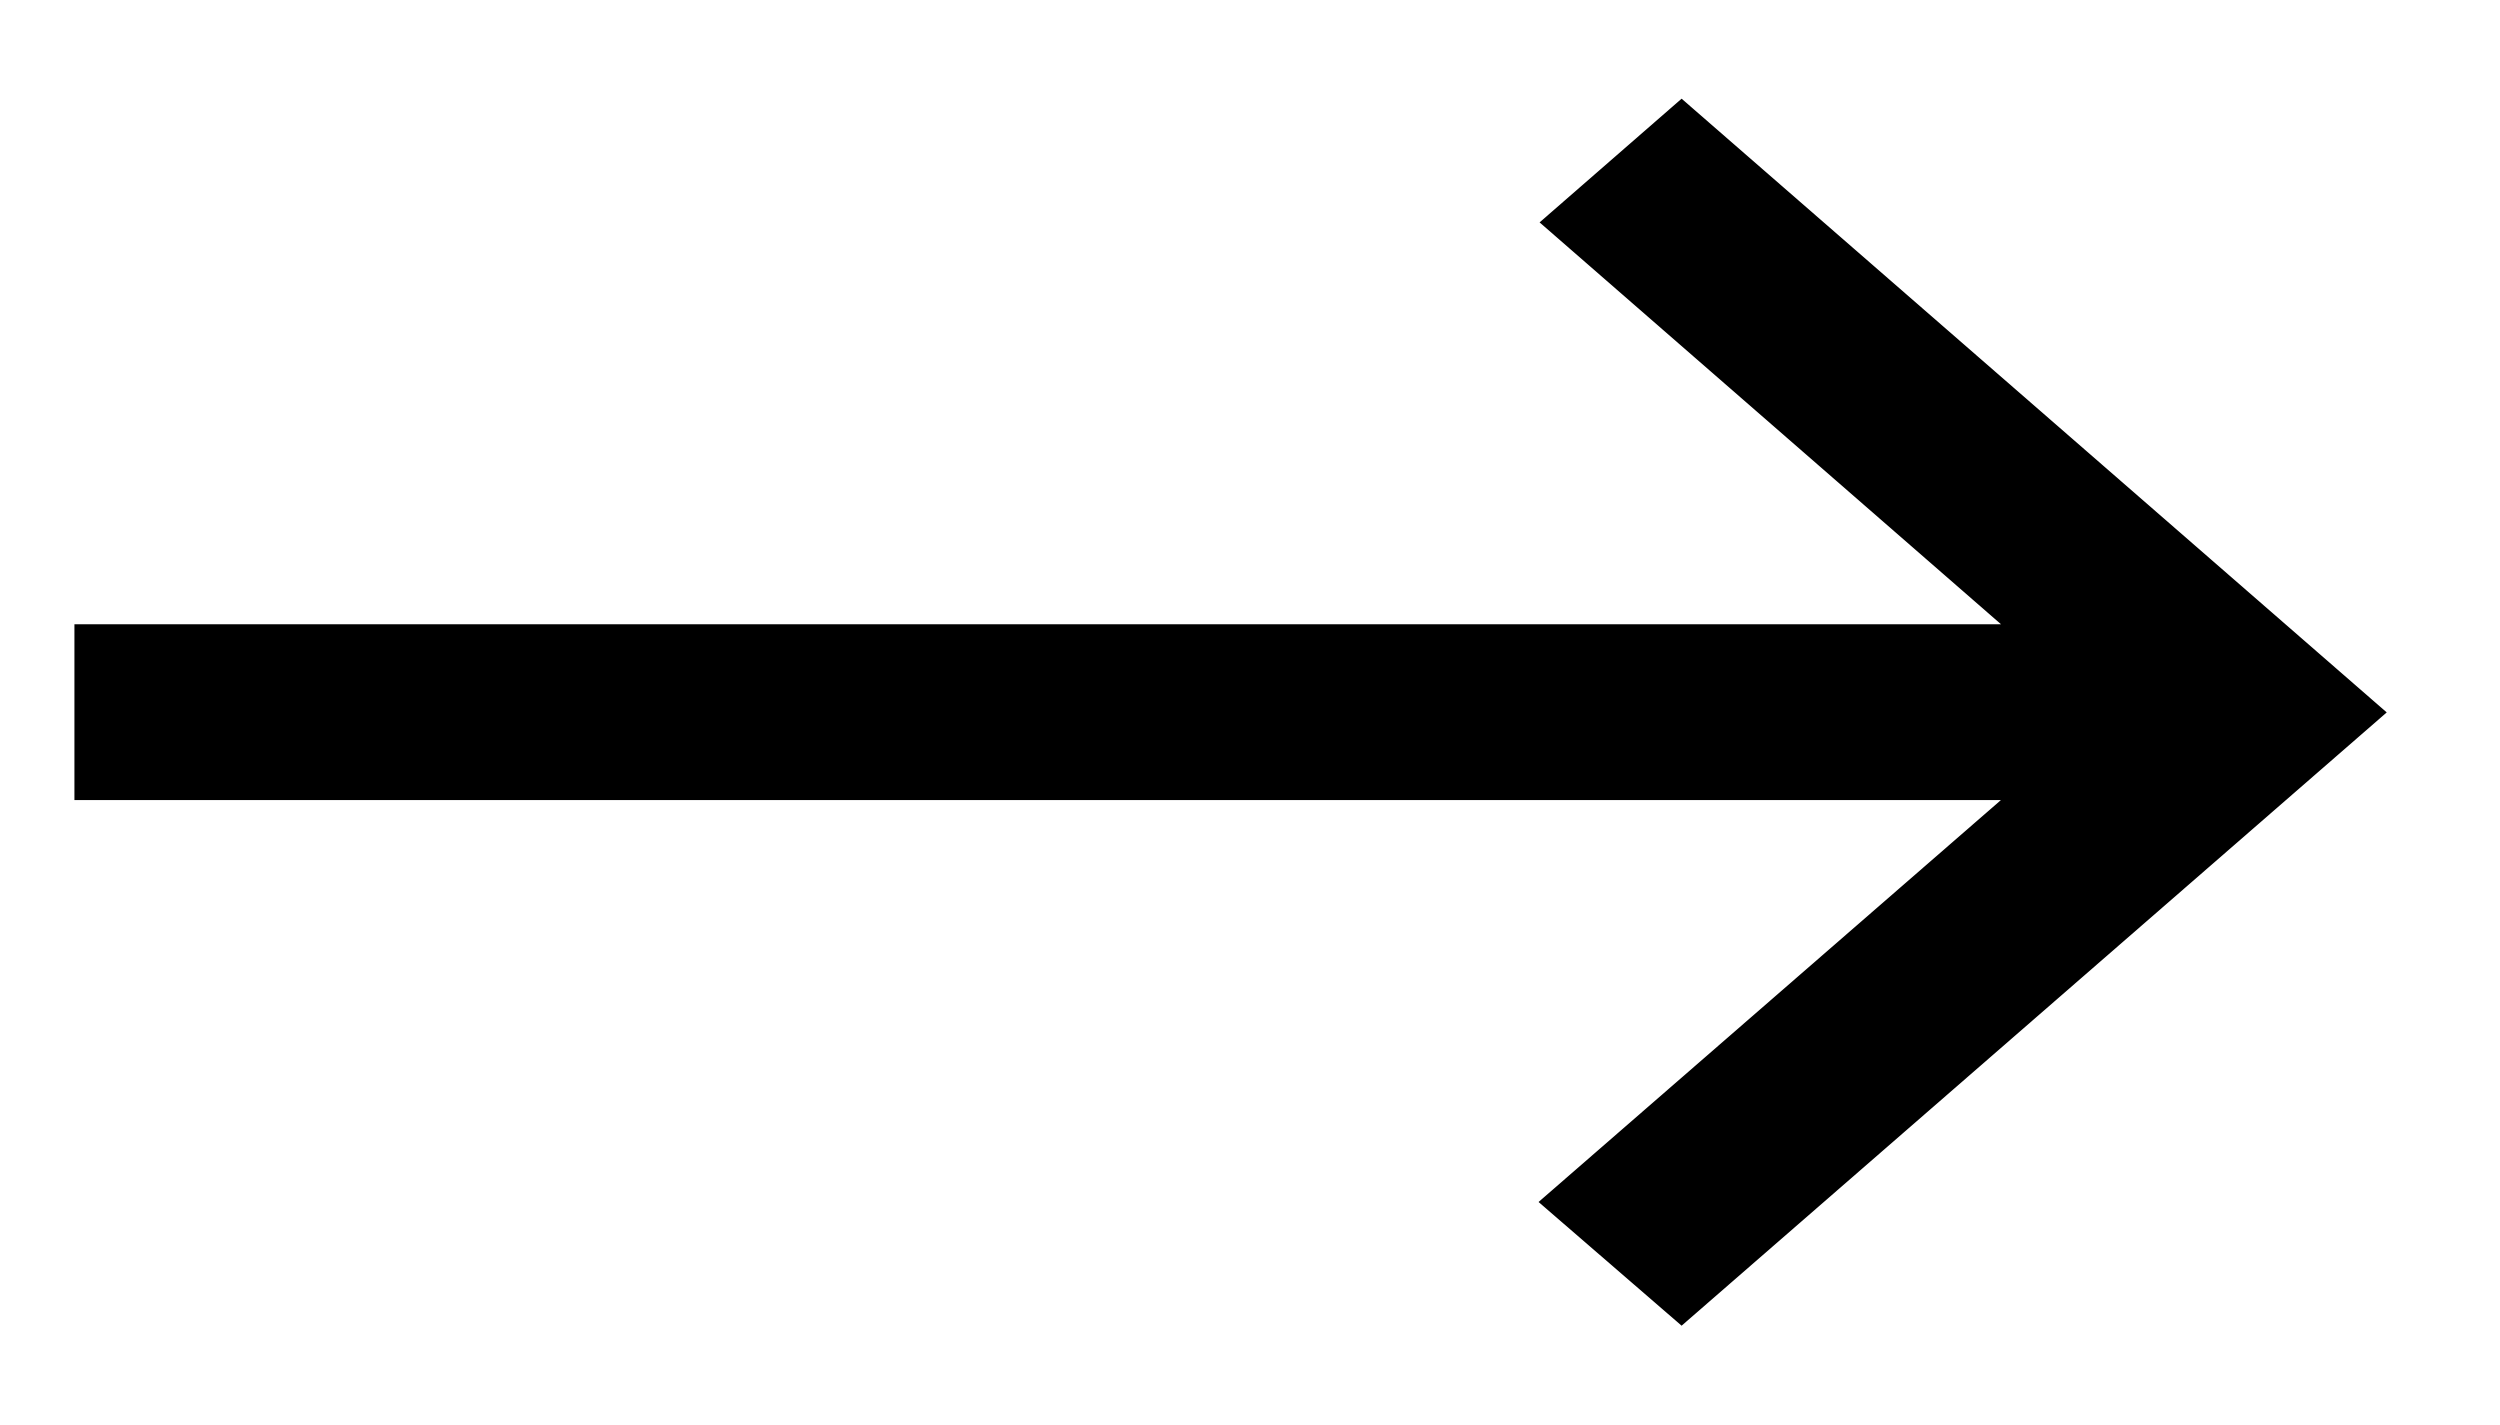 <svg xmlns="http://www.w3.org/2000/svg" width="16.795" height="9.572" viewBox="0 0 16.795 9.572">
    <path fill="#000000" stroke="rgba(0,0,0,0)" d="M9.843 5l-.954.831 3.1 2.7H-.954v1.181h12.942l-3.106 2.7.961.831 4.737-4.12z" transform="translate(1.454 -4.337)"/>
</svg>
